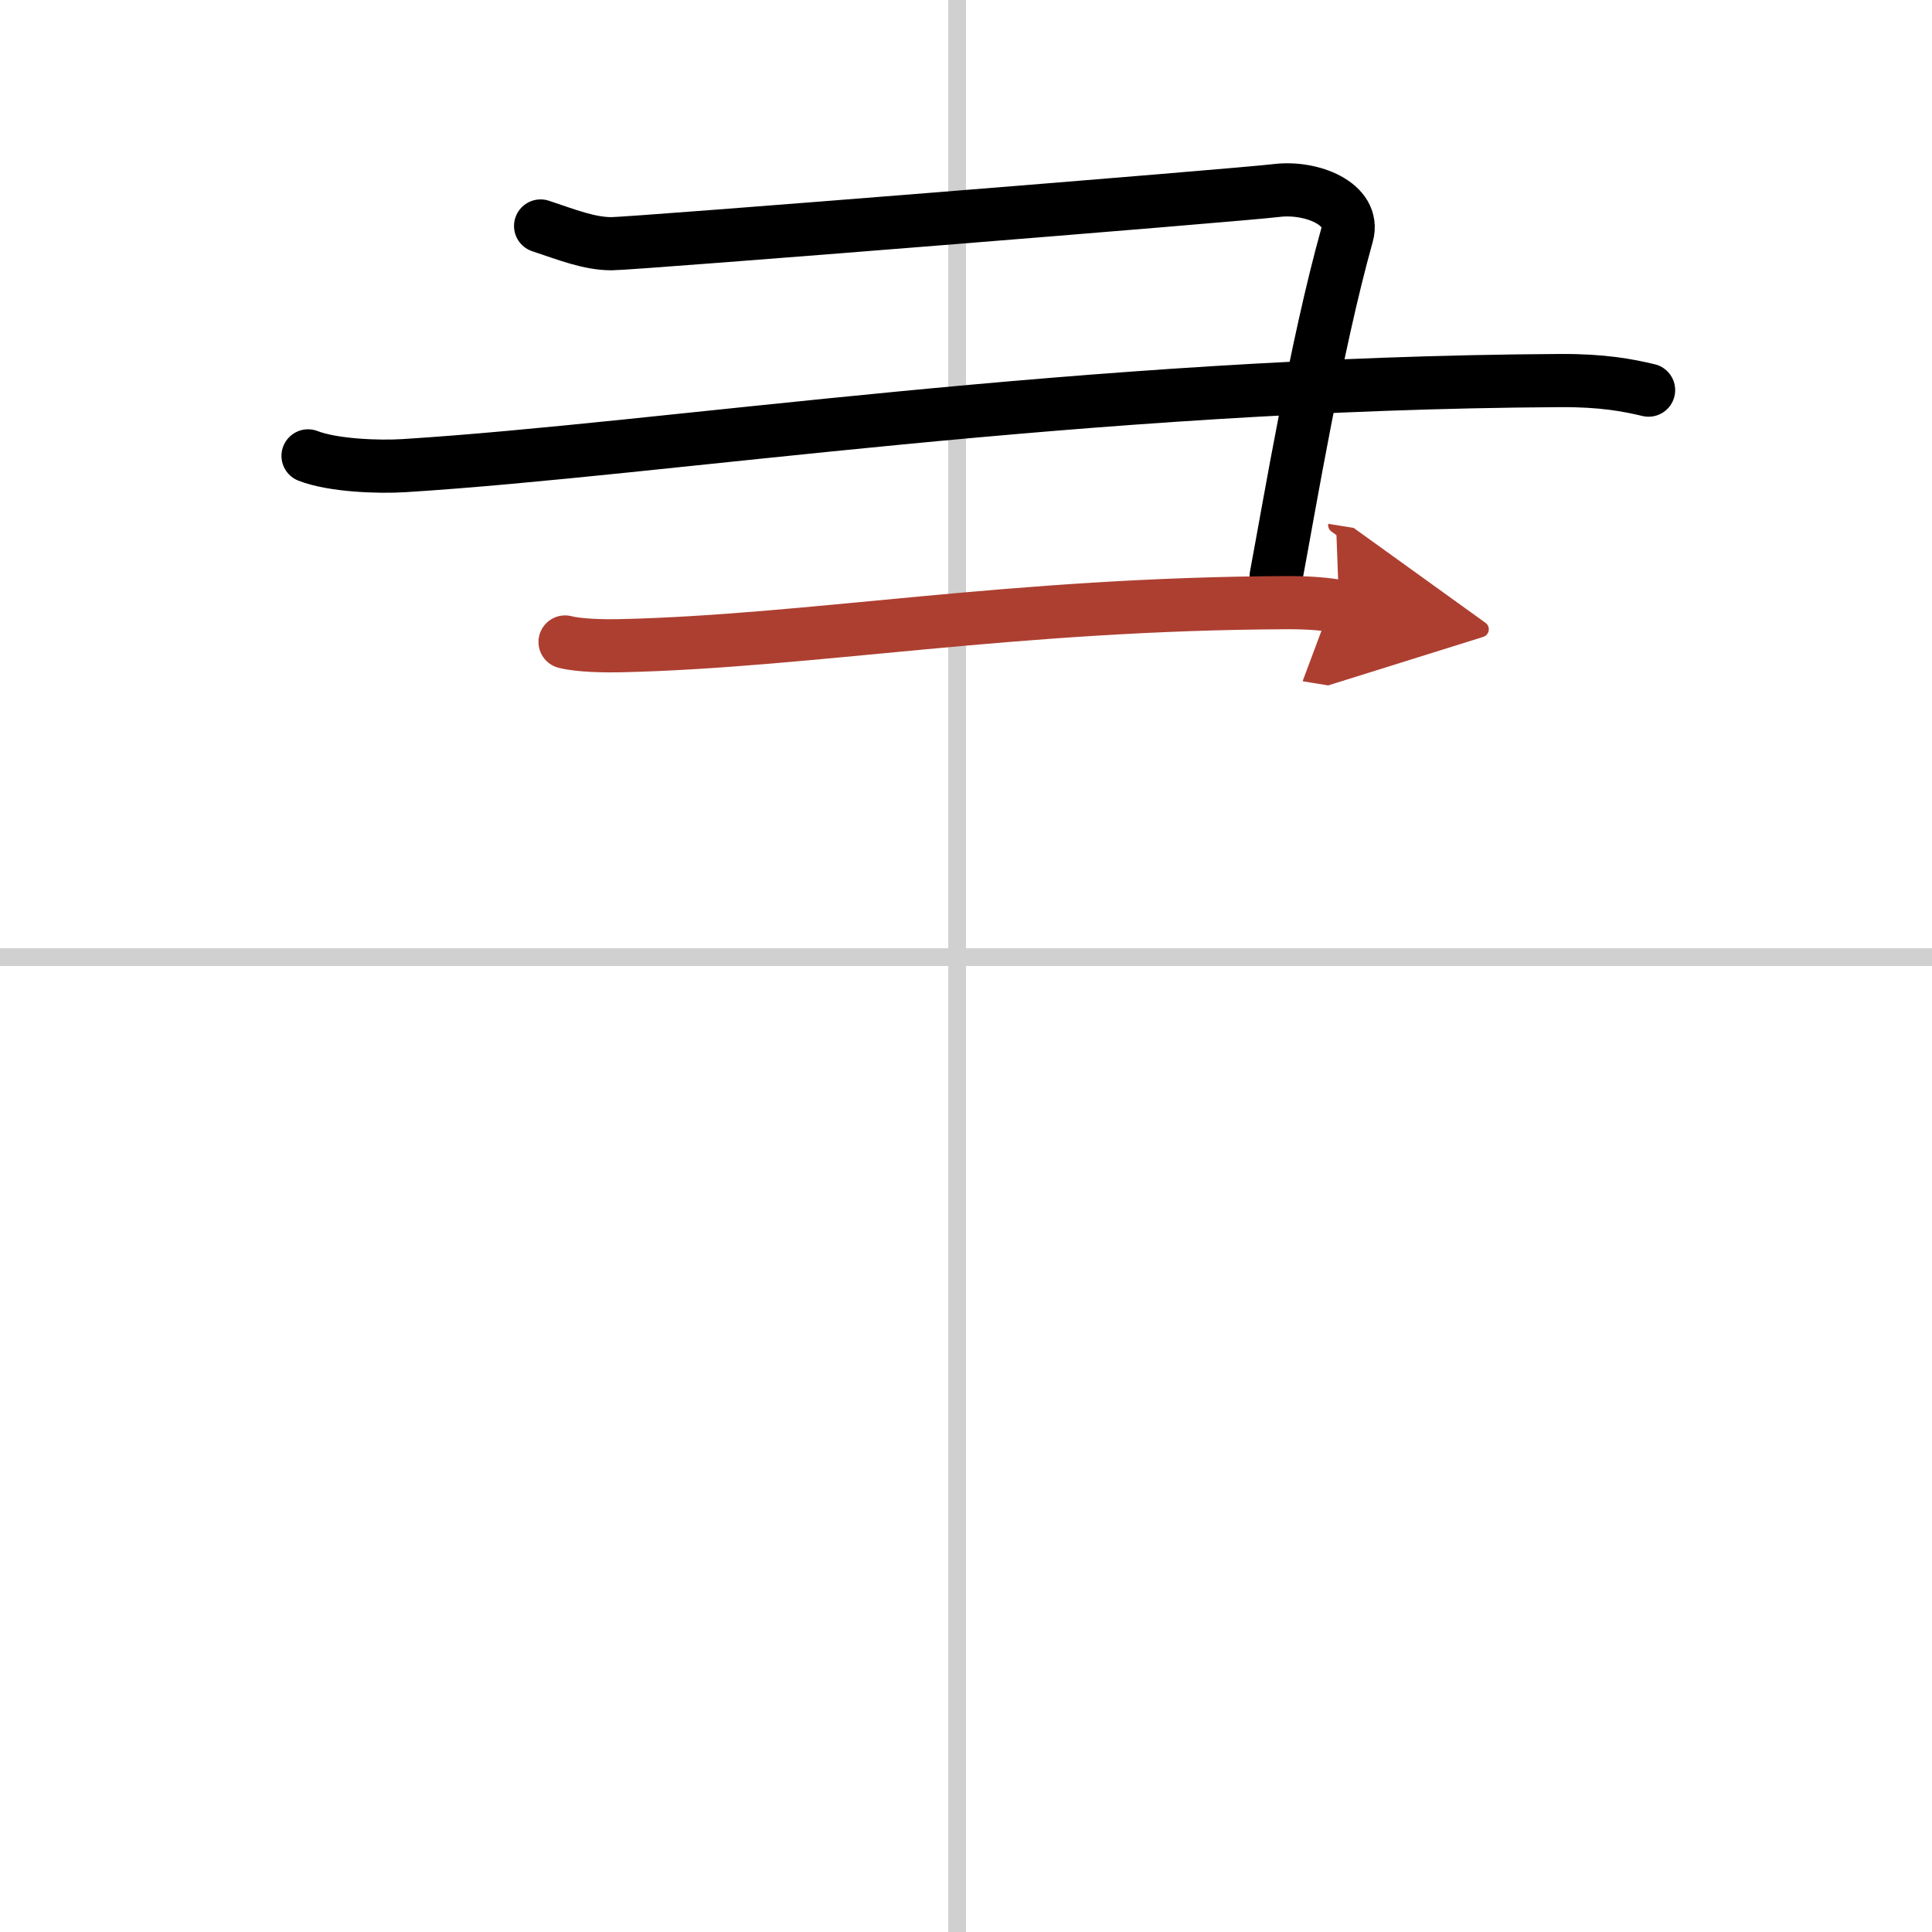 <svg width="400" height="400" viewBox="0 0 109 109" xmlns="http://www.w3.org/2000/svg"><defs><marker id="a" markerWidth="4" orient="auto" refX="1" refY="5" viewBox="0 0 10 10"><polyline points="0 0 10 5 0 10 1 5" fill="#ad3f31" stroke="#ad3f31"/></marker></defs><g fill="none" stroke="#000" stroke-linecap="round" stroke-linejoin="round" stroke-width="3"><rect width="100%" height="100%" fill="#fff" stroke="#fff"/><line x1="54" x2="54" y2="109" stroke="#d0d0d0" stroke-width="1"/><line x2="109" y1="54" y2="54" stroke="#d0d0d0" stroke-width="1"/><path d="M30.5,12.75c1.5,0.5,2.75,1,4,1S70,11,72,10.75s4.49,0.76,4,2.5c-1.75,6.25-3.25,15.25-4,19.25"/><path d="m17.38 25.72c1.41 0.55 4 0.64 5.42 0.55 14.71-0.92 38.19-4.65 65.26-4.8 2.36-0.01 3.77 0.26 4.95 0.54"/><path d="m31.88 36.22c0.82 0.21 2.31 0.23 3.13 0.21 10.79-0.25 22.05-2.37 37.68-2.43 1.36 0 2.18 0.1 2.86 0.21" marker-end="url(#a)" stroke="#ad3f31"/></g></svg>
